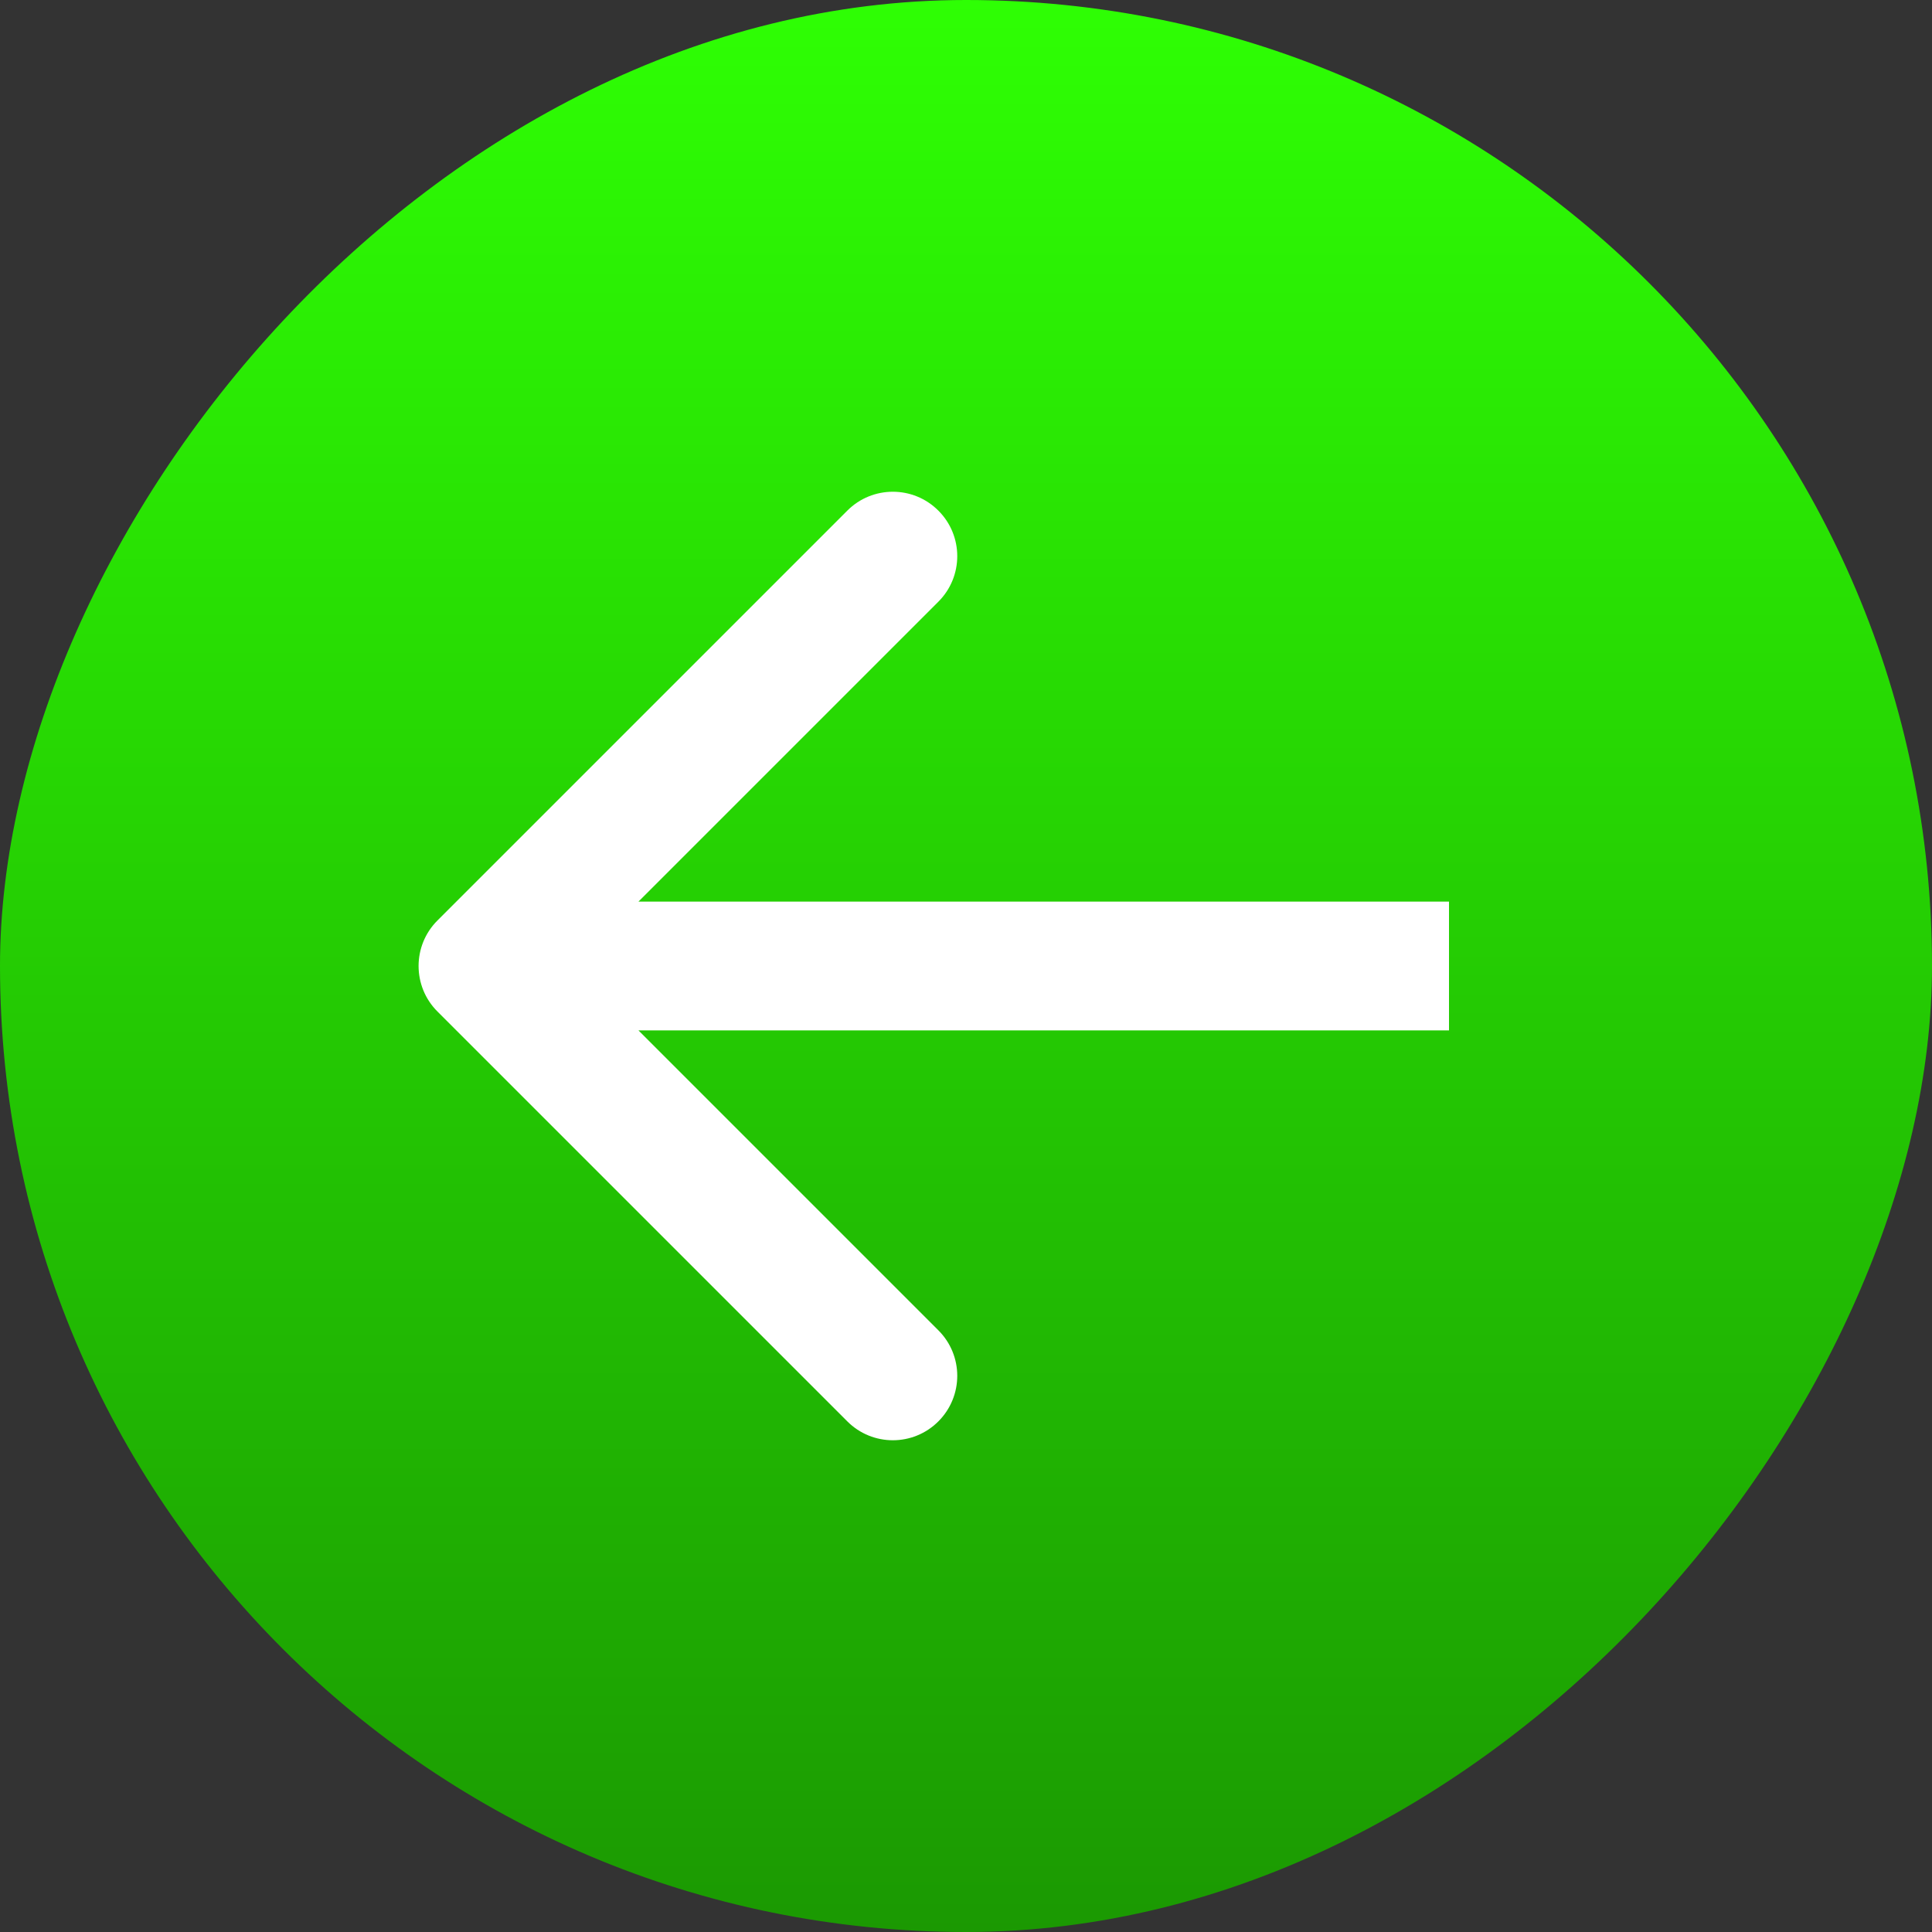 <svg width="30" height="30" viewBox="0 0 30 30" fill="none" xmlns="http://www.w3.org/2000/svg">
<rect x="0" y="0" width="30" height="30" fill="#333333" stroke="none"/>
<rect width="30" height="30" rx="15" transform="matrix(-1 0 0 1 30 0)" fill="url(#paint0_linear_2002_1783)"/>
<path d="M6.793 15.707C6.402 15.317 6.402 14.683 6.793 14.293L13.157 7.929C13.547 7.538 14.181 7.538 14.571 7.929C14.962 8.319 14.962 8.953 14.571 9.343L8.914 15L14.571 20.657C14.962 21.047 14.962 21.68 14.571 22.071C14.181 22.462 13.547 22.462 13.157 22.071L6.793 15.707ZM22.5 15V16H7.5V15V14H22.5V15Z" fill="white"/>
<defs>
<linearGradient id="paint0_linear_2002_1783" x1="15" y1="0" x2="15" y2="30" gradientUnits="userSpaceOnUse">
<stop stop-color="#2EFF04"/>
<stop offset="1" stop-color="#1B9902"/>
</linearGradient>
</defs>
</svg>
